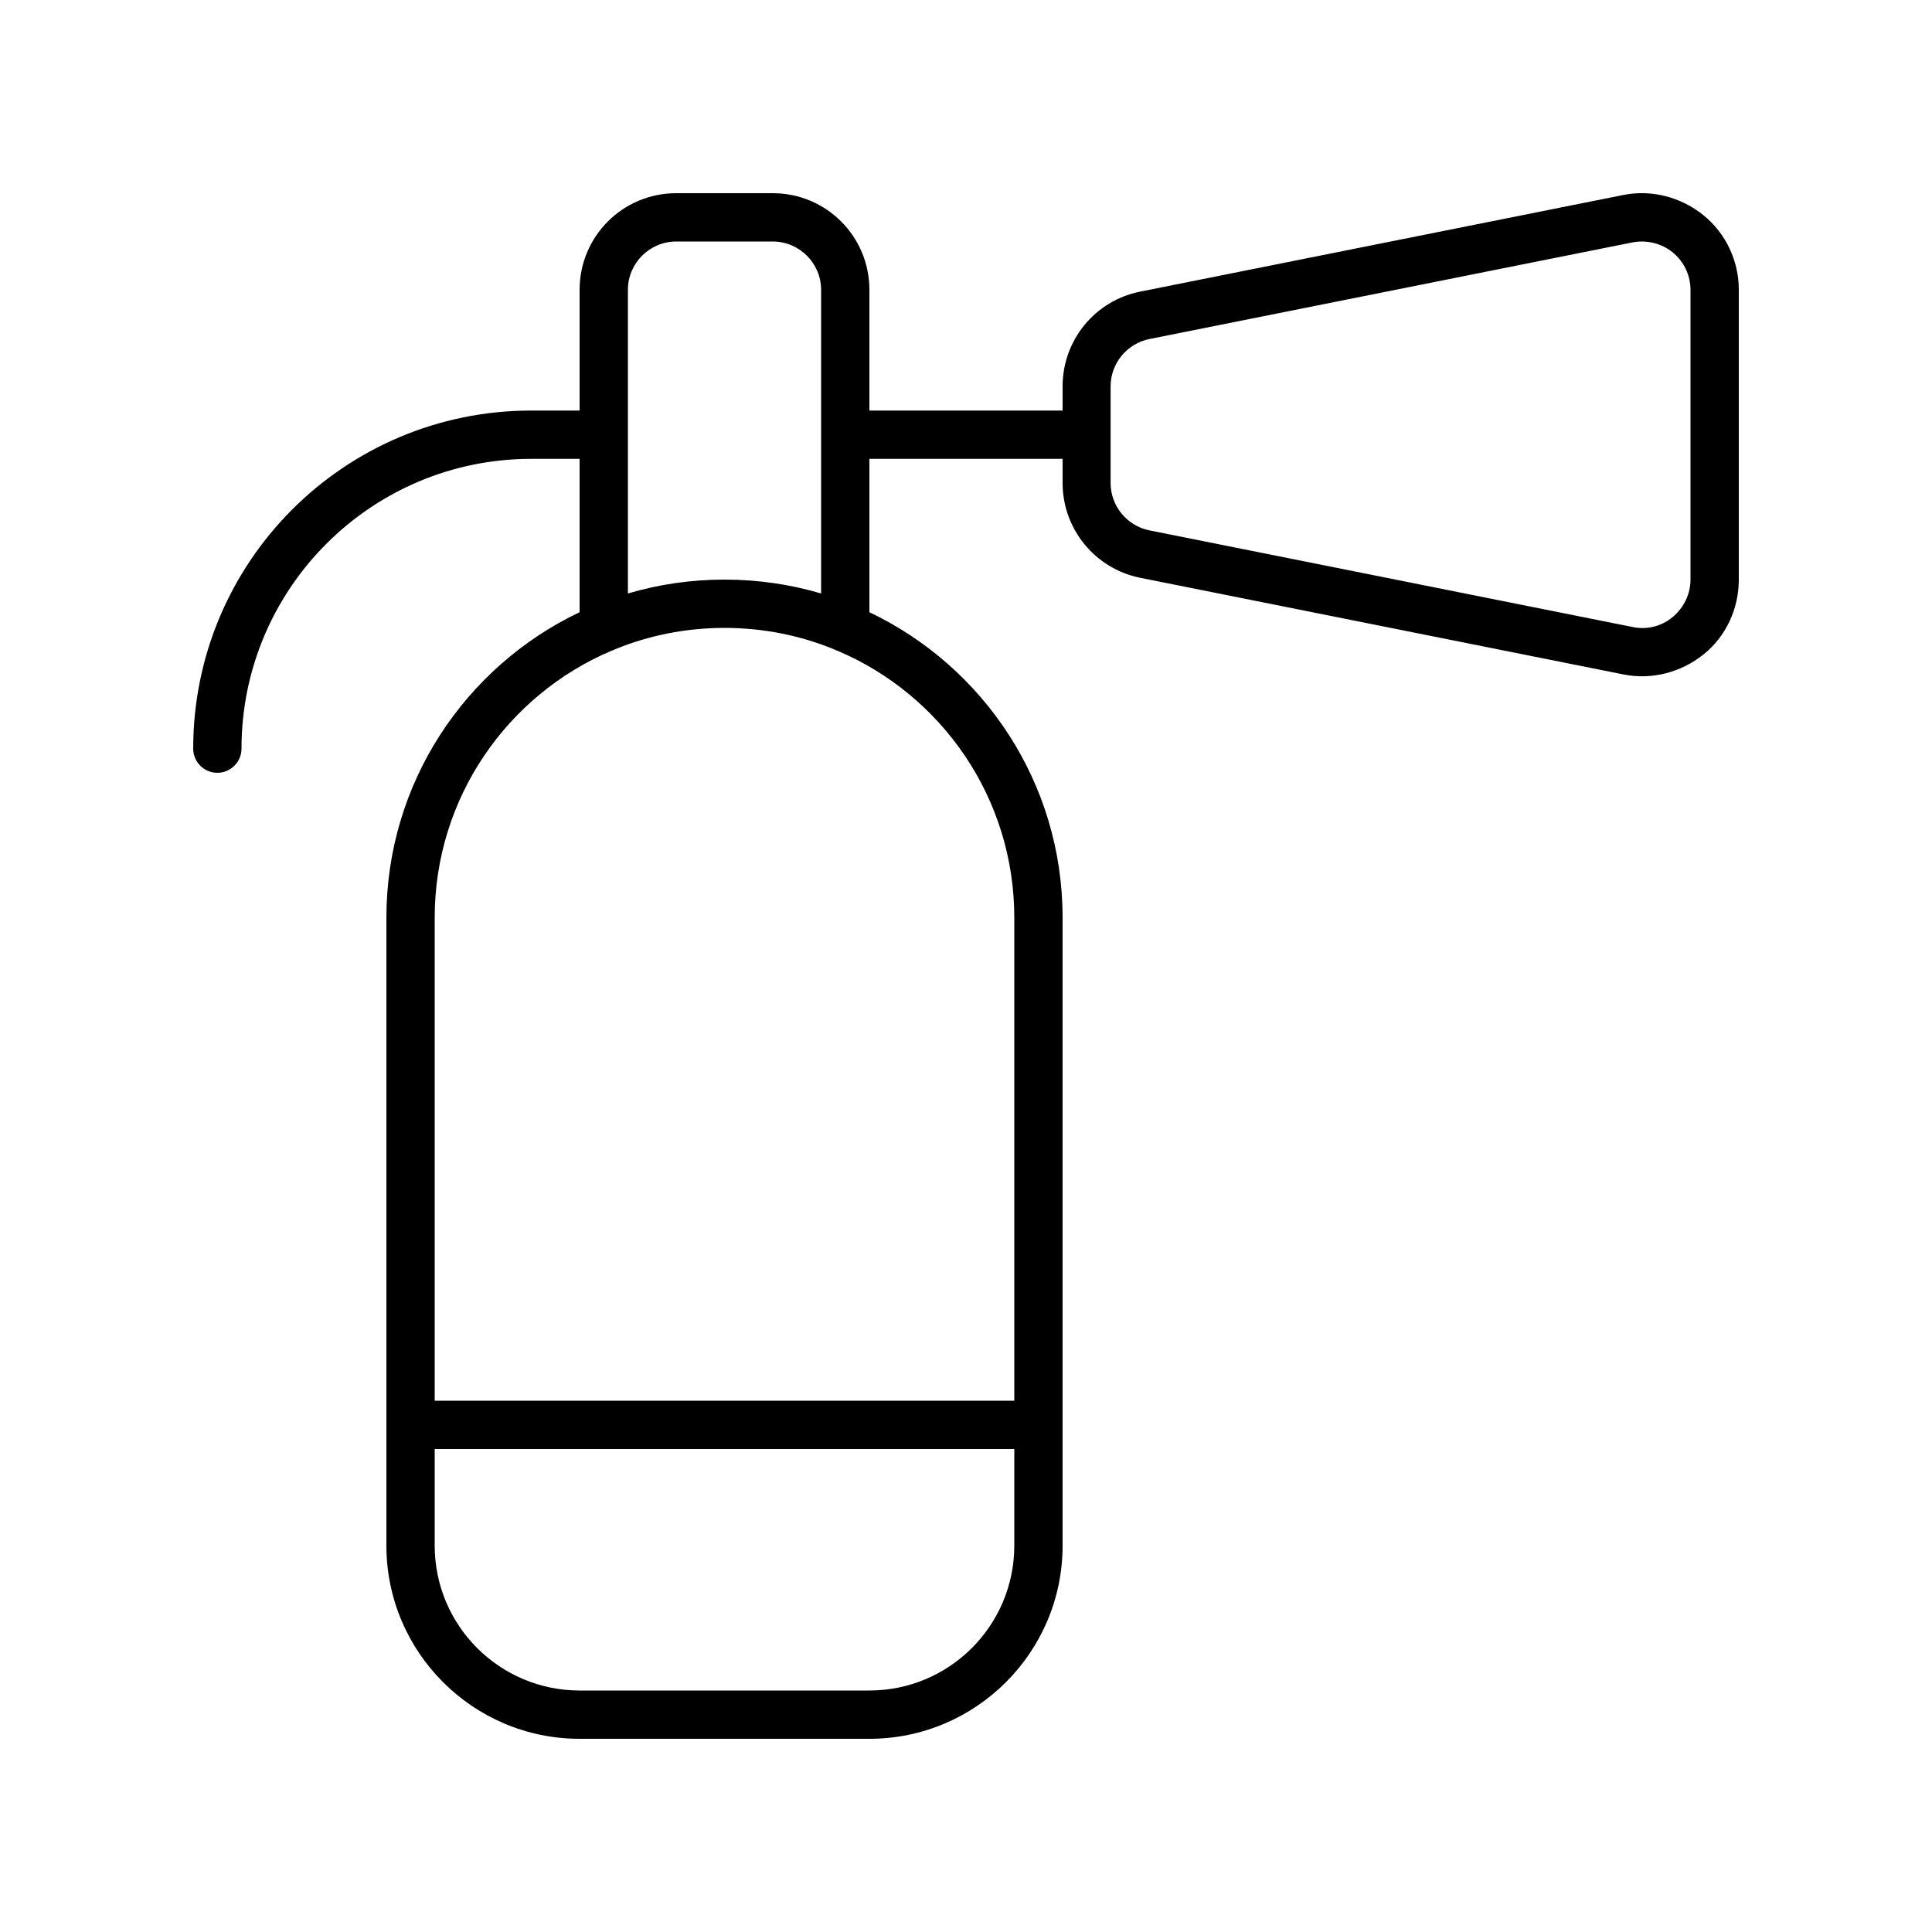 <svg xmlns="http://www.w3.org/2000/svg" viewBox="0 0 640 640"><!--! Font Awesome Pro 7.1.0 by @fontawesome - https://fontawesome.com License - https://fontawesome.com/license (Commercial License) Copyright 2025 Fonticons, Inc. --><path fill="currentColor" d="M554.1 83.6C557.8 86.6 560 91.2 560 96L560 192C560 196.8 557.8 201.3 554.1 204.4C550.4 207.5 545.5 208.7 540.8 207.7L380.8 175.7C373.3 174.2 367.9 167.6 367.9 160L367.9 128C367.9 120.4 373.3 113.8 380.8 112.3L540.8 80.3C545.5 79.4 550.4 80.6 554.1 83.6zM352 152L352 160C352 175.3 362.8 188.4 377.7 191.4L537.7 223.4C547.1 225.3 556.8 222.8 564.3 216.8C571.8 210.8 576 201.6 576 192L576 96C576 86.4 571.7 77.3 564.3 71.3C556.9 65.3 547.1 62.7 537.7 64.6L377.7 96.6C362.7 99.6 352 112.7 352 128L352 136L288 136L288 96C288 78.3 273.7 64 256 64L224 64C206.3 64 192 78.3 192 96L192 136L176 136C114.1 136 64 186.1 64 248C64 252.4 67.6 256 72 256C76.4 256 80 252.4 80 248C80 195 123 152 176 152L192 152L192 202.8C154.2 220.8 128 259.3 128 304L128 512C128 547.3 156.7 576 192 576L288 576C323.3 576 352 547.3 352 512L352 304C352 259.3 325.8 220.8 288 202.8L288 152L352 152zM336 304L336 464L144 464L144 304C144 264.3 168.1 230.2 202.5 215.6C202.9 215.5 203.3 215.3 203.7 215.1C214.9 210.5 227.2 208 240 208C252.8 208 265.1 210.5 276.3 215.1C276.7 215.3 277.1 215.5 277.5 215.6C311.9 230.2 336 264.3 336 304zM208 96C208 87.2 215.2 80 224 80L256 80C264.8 80 272 87.2 272 96L272 196.6C261.9 193.6 251.1 192 240 192C228.9 192 218.1 193.6 208 196.6L208 96zM336 480L336 512C336 538.5 314.5 560 288 560L192 560C165.5 560 144 538.5 144 512L144 480L336 480z"/></svg>